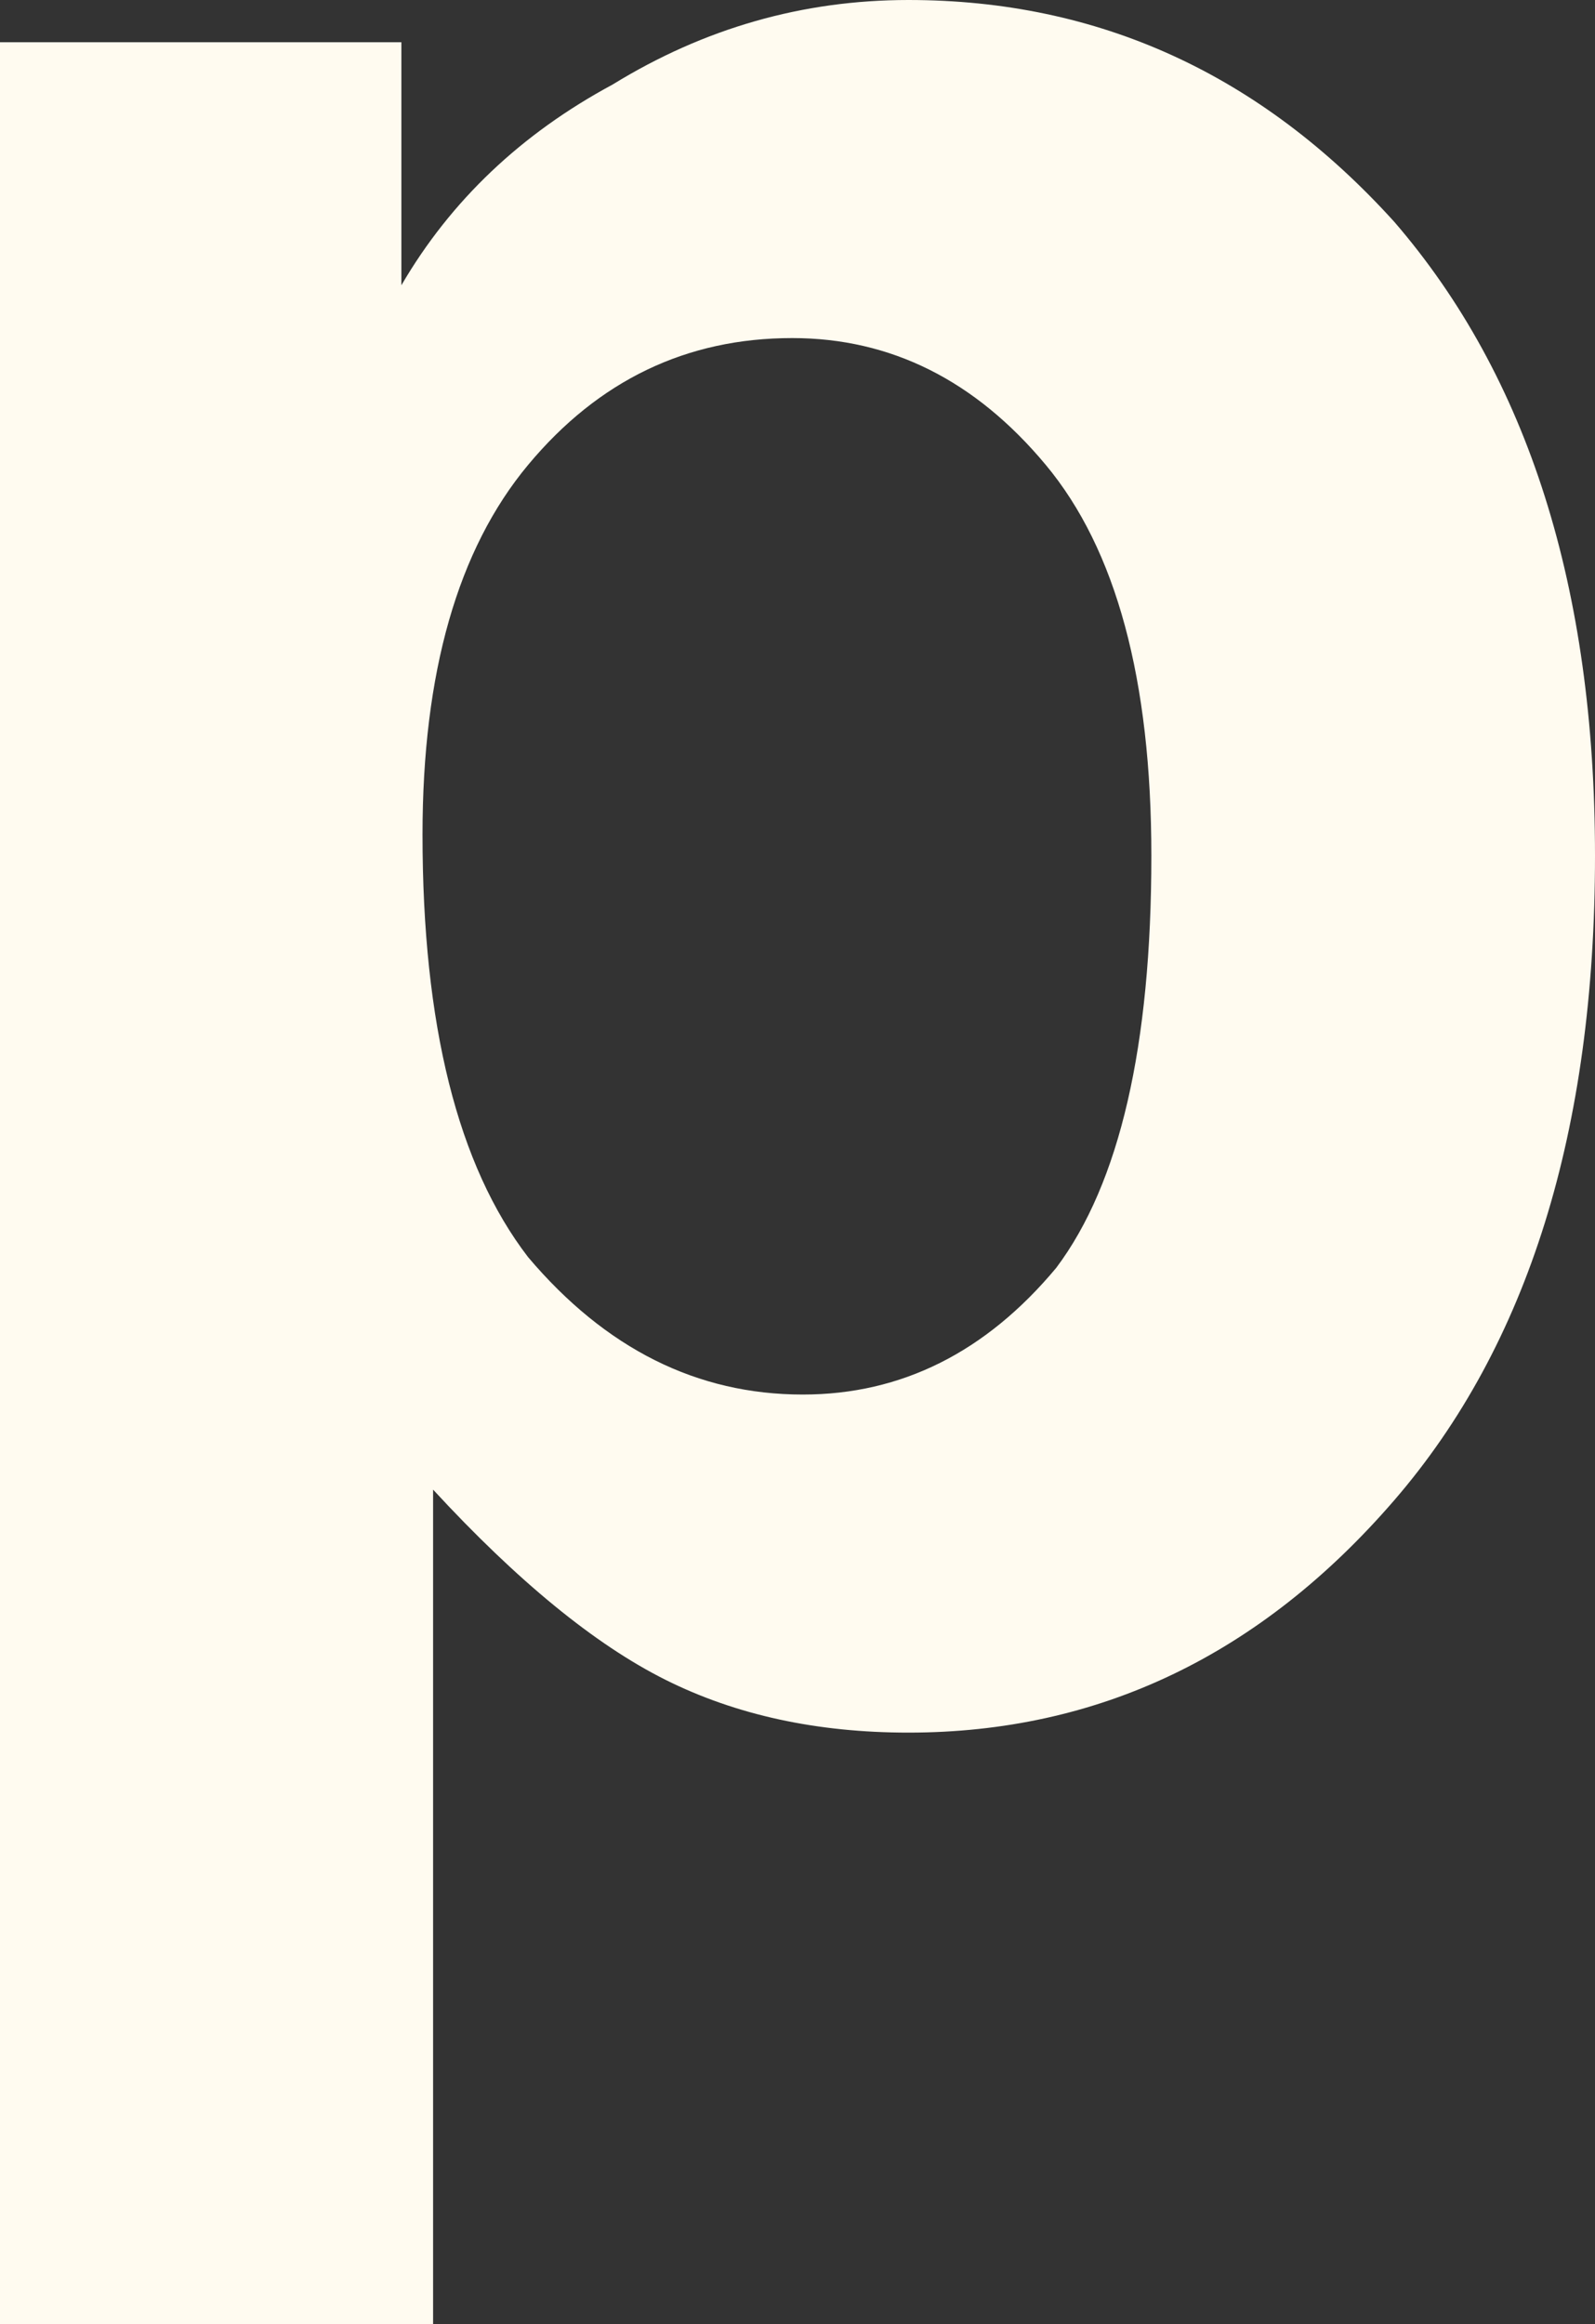 <?xml version="1.0" encoding="UTF-8" standalone="no"?>
<svg xmlns:xlink="http://www.w3.org/1999/xlink" height="11.0px" width="7.55px" xmlns="http://www.w3.org/2000/svg">
  <rect width="100%" height="100%" fill="#333333" stroke="none"/>
  <g transform="matrix(1.0, 0.0, 0.0, 1.0, 3.75, 5.5)">
    <path d="M-3.75 -5.3 L-1.85 -5.3 -1.85 -4.15 Q-1.5 -4.75 -0.85 -5.1 -0.2 -5.5 0.55 -5.5 1.9 -5.5 2.85 -4.45 3.8 -3.35 3.8 -1.45 3.8 0.5 2.85 1.6 1.9 2.7 0.55 2.7 -0.1 2.7 -0.6 2.45 -1.1 2.2 -1.7 1.55 L-1.7 5.5 -3.75 5.5 -3.75 -5.3 M-1.75 -1.55 Q-1.75 -0.2 -1.25 0.45 -0.7 1.1 0.05 1.1 0.75 1.1 1.25 0.5 1.7 -0.1 1.7 -1.45 1.7 -2.7 1.2 -3.3 0.7 -3.9 0.0 -3.9 -0.75 -3.9 -1.25 -3.3 -1.75 -2.7 -1.75 -1.55" fill="#fffbf0" fill-rule="evenodd" stroke="none"/>
  </g>
</svg>
